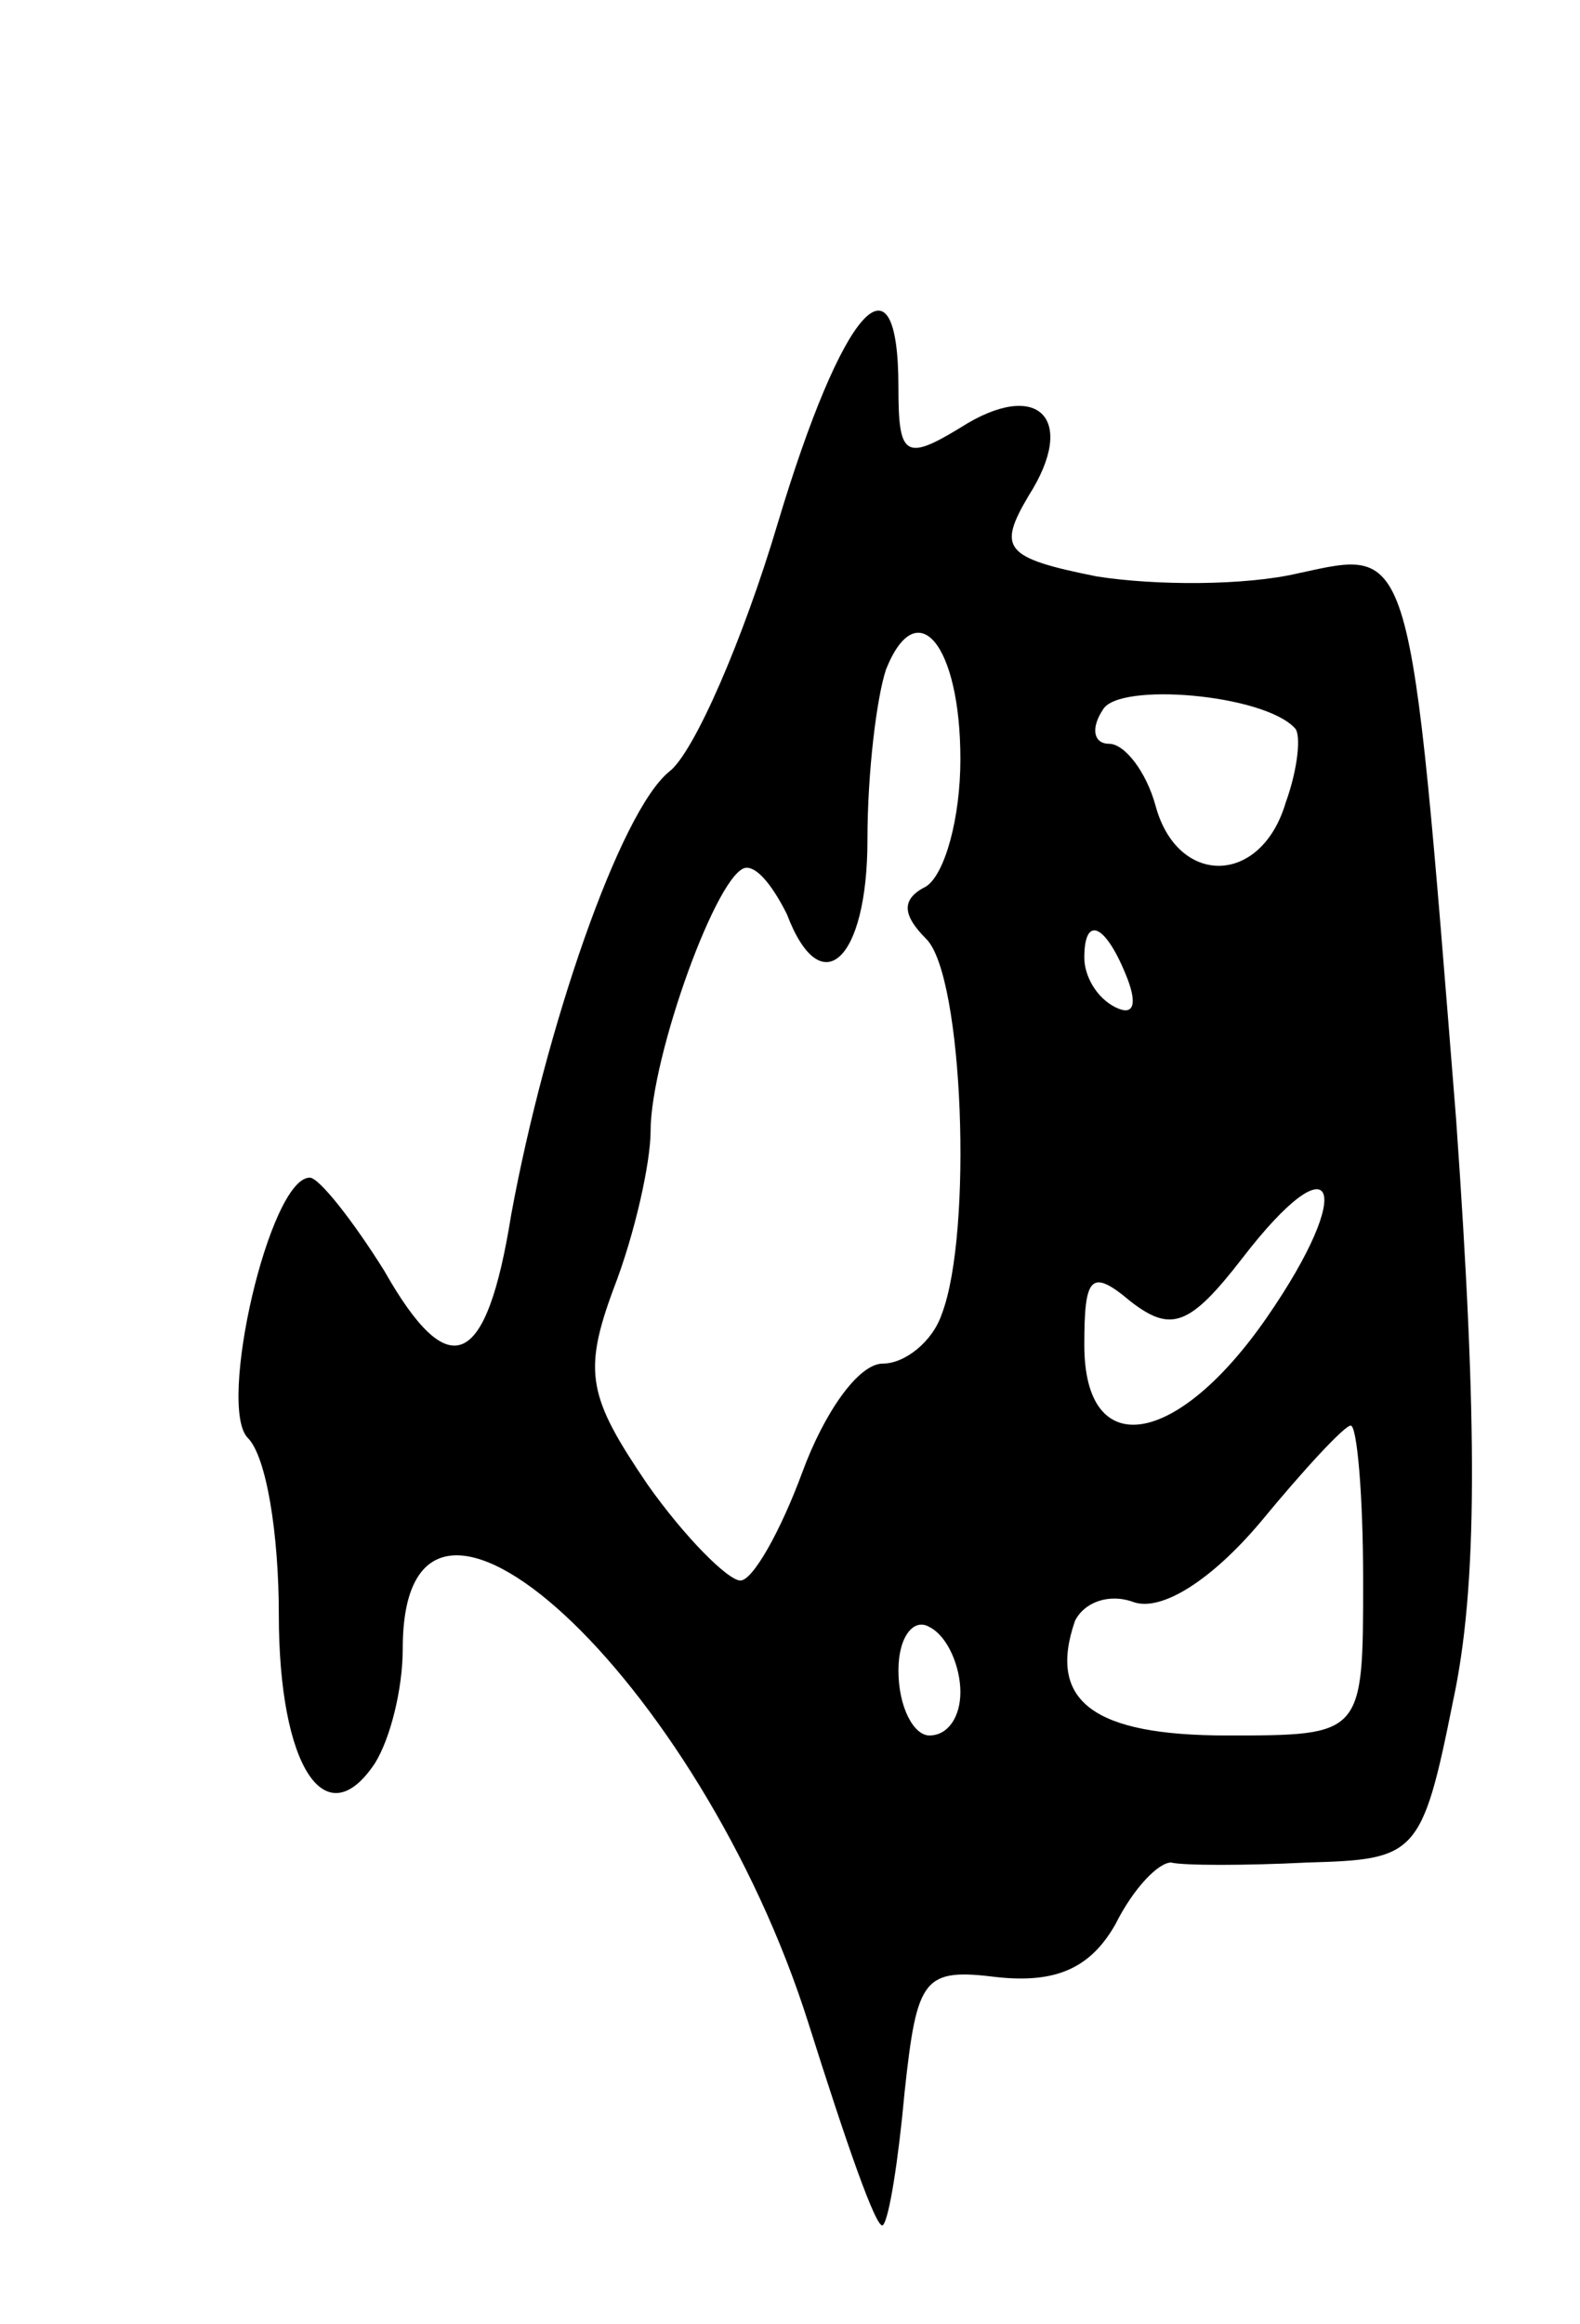 <svg version="1.0" xmlns="http://www.w3.org/2000/svg" width="51" height="75" viewBox="0 0 51 75" ><g transform="translate(0,75) scale(0.1,-0.1)" ><path d="M251 581 c-11 -37 -27 -74 -35 -80 -16 -13 -40 -83 -51 -143 -8 -50 -20 -55 -41 -18 -10 16 -21 30 -24 30 -13 0 -30 -74 -20 -84 6 -6 10 -31 10 -57 0 -49 15 -72 31 -48 5 8 9 24 9 37 0 79 96 -10 131 -121 12 -38 22 -67 24 -65 2 2 5 21 7 43 4 37 6 40 30 37 19 -2 30 3 38 17 6 12 14 20 18 20 4 -1 24 -1 44 0 35 1 37 2 47 52 8 37 8 89 1 188 -15 188 -14 184 -51 176 -17 -4 -46 -4 -65 -1 -30 6 -32 9 -22 26 16 25 3 38 -22 22 -18 -11 -20 -9 -20 13 0 46 -18 26 -39 -44z m59 -76 c0 -19 -5 -37 -11 -41 -8 -4 -8 -9 0 -17 12 -12 15 -95 5 -121 -3 -9 -12 -16 -19 -16 -8 0 -19 -16 -26 -35 -7 -19 -16 -35 -20 -35 -4 0 -18 14 -30 31 -19 28 -21 36 -11 63 7 18 12 41 12 51 0 24 22 85 31 85 4 0 9 -7 13 -15 11 -29 26 -15 26 24 0 22 3 46 6 55 10 25 24 8 24 -29z m108 10 c2 -2 1 -13 -3 -24 -8 -27 -35 -27 -42 -1 -3 11 -10 20 -15 20 -5 0 -6 5 -2 11 5 9 52 5 62 -6z m-54 -81 c3 -8 2 -12 -4 -9 -6 3 -10 10 -10 16 0 14 7 11 14 -7z m45 -109 c-29 -42 -59 -47 -59 -9 0 22 2 25 15 14 13 -10 19 -8 36 14 30 39 37 23 8 -19z m31 -85 c0 -50 0 -50 -44 -50 -43 0 -58 11 -49 37 3 6 11 9 19 6 9 -3 25 7 41 26 14 17 27 31 29 31 2 0 4 -22 4 -50z m-130 -36 c0 -8 -4 -14 -10 -14 -5 0 -10 9 -10 21 0 11 5 17 10 14 6 -3 10 -13 10 -21z"/></g></svg> 
